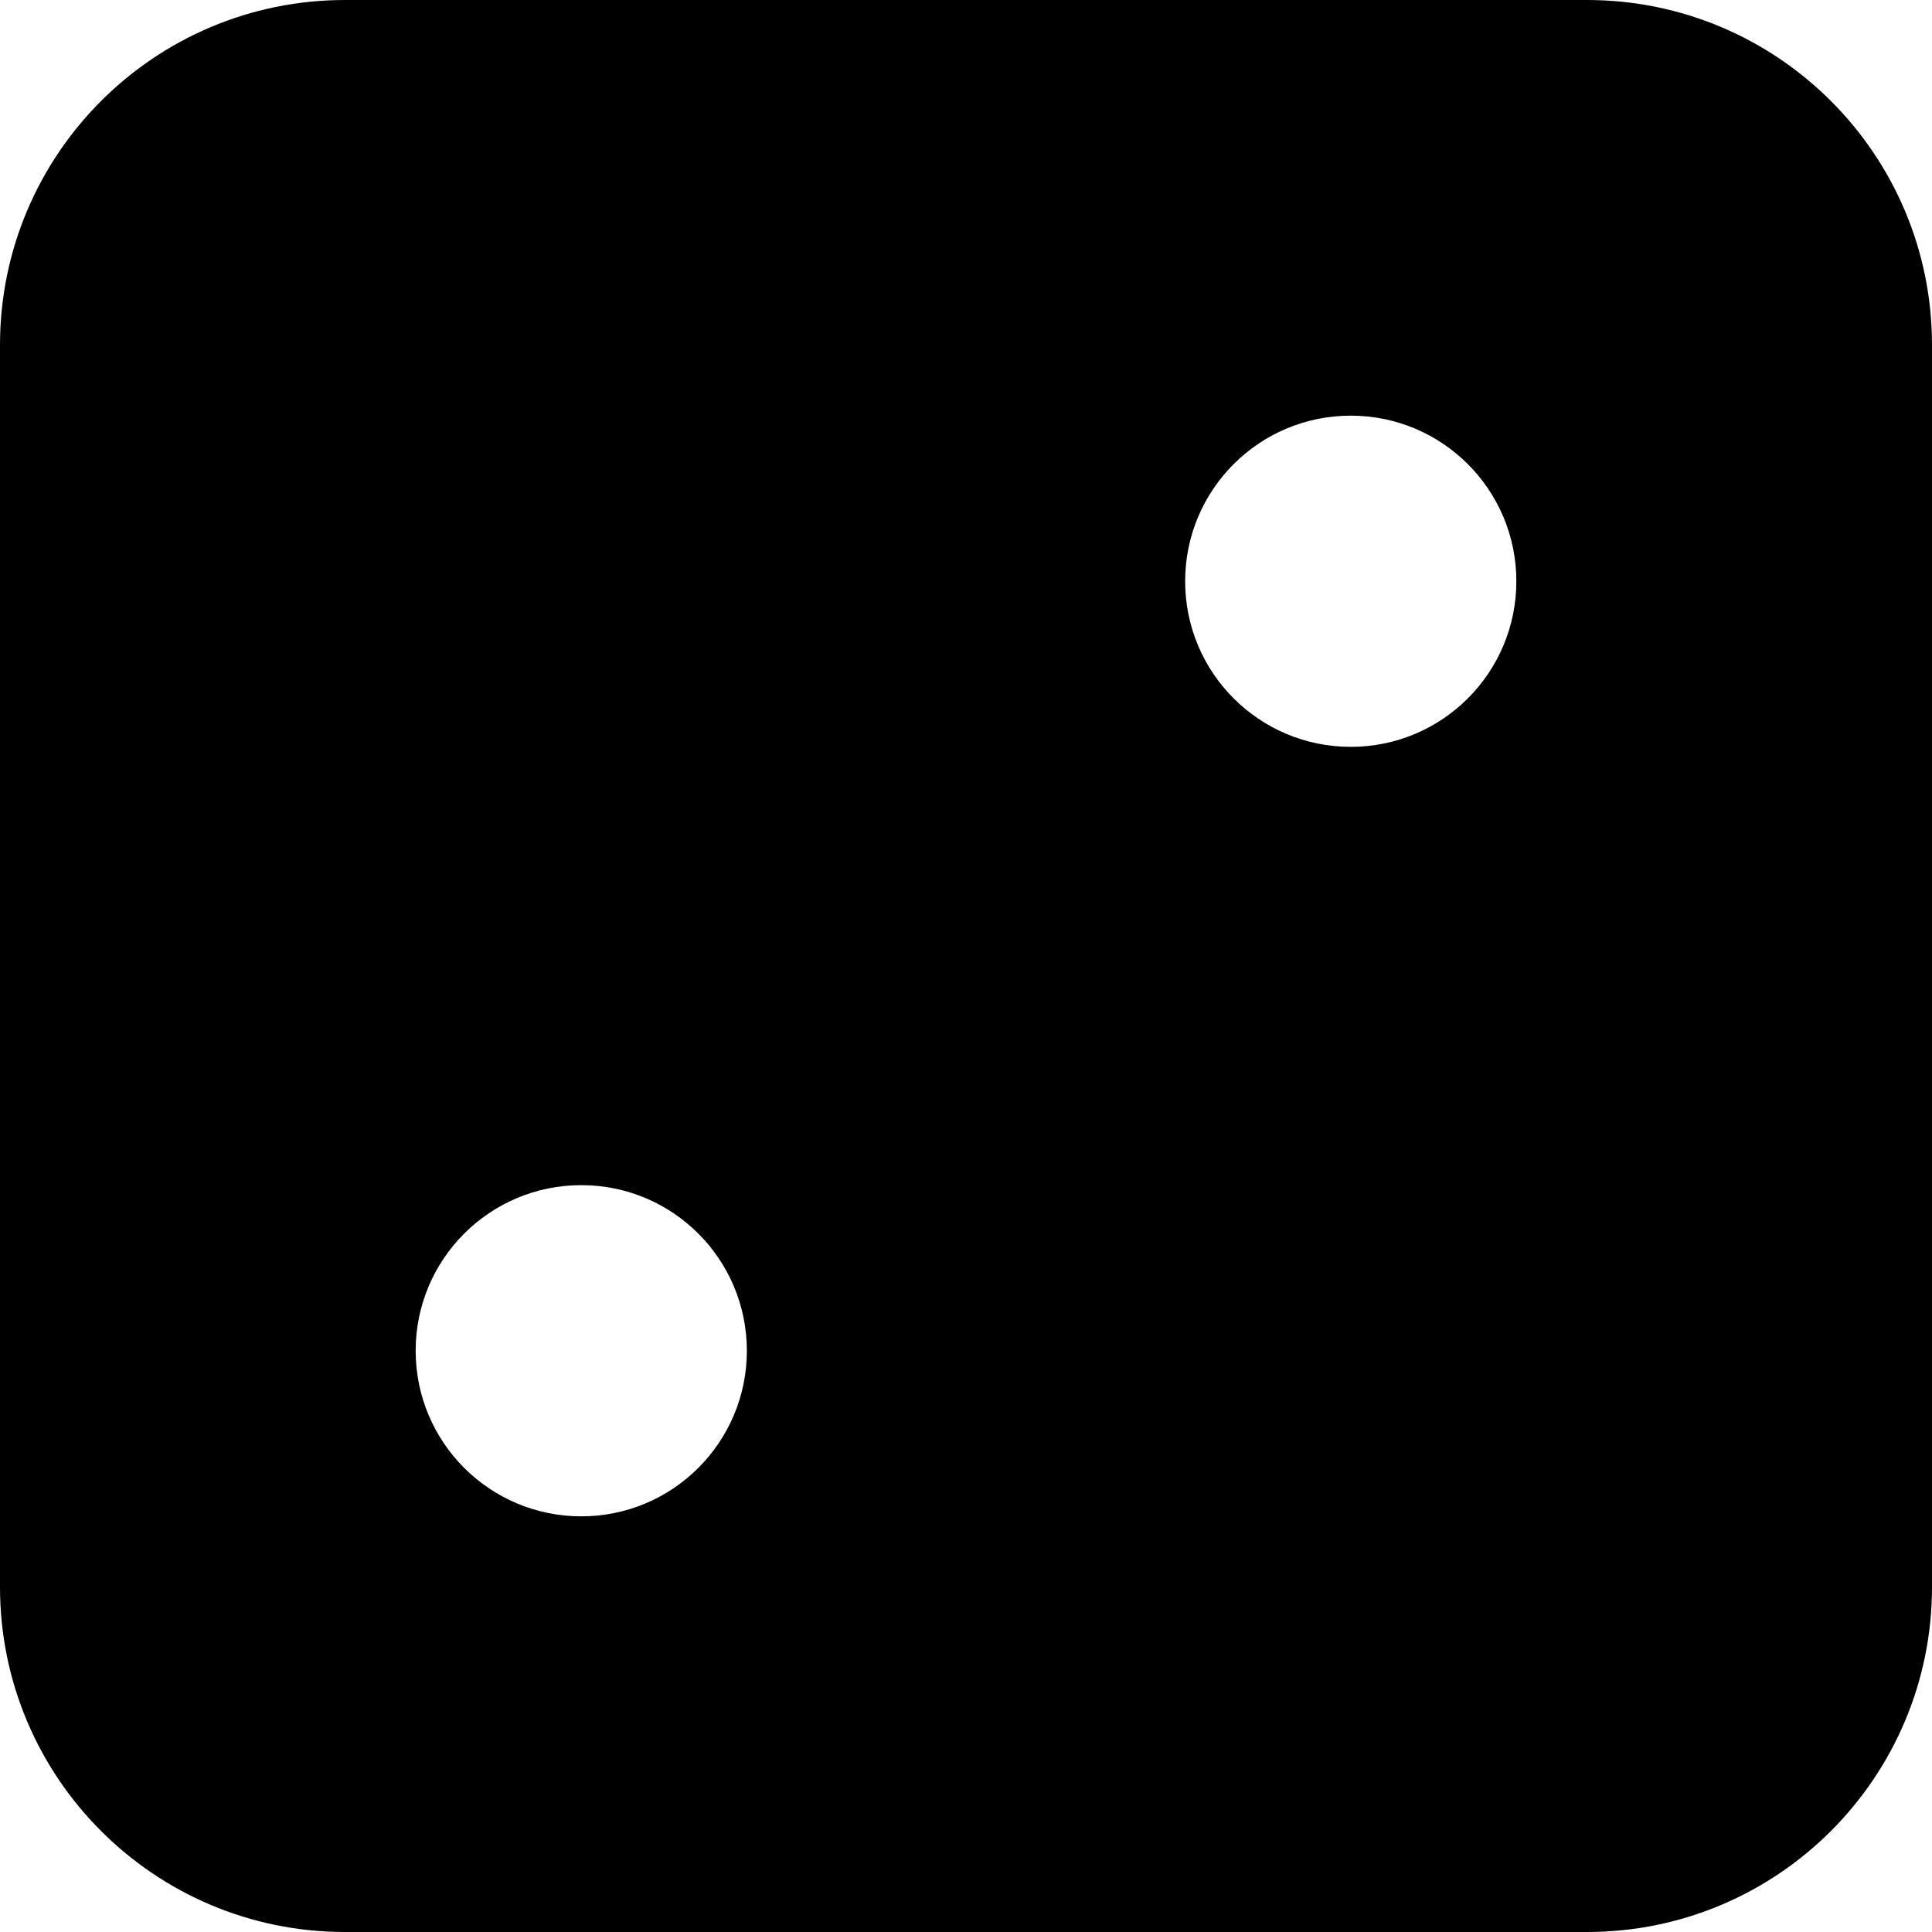 <svg xmlns="http://www.w3.org/2000/svg" fill="none" viewBox="0 0 14 14" id="Dice-2--Streamline-Core"><desc>Dice 2 Streamline Icon: https://streamlinehq.com</desc><g id="dice-2"><path id="Subtract" fill="#000000" fill-rule="evenodd" d="M2.5 0C1.119 0 0 1.119 0 2.5v9C0 12.881 1.119 14 2.5 14h9c1.381 0 2.5 -1.119 2.5 -2.5v-9C14 1.119 12.881 0 11.5 0h-9Zm2.912 9.788c0 0.663 -0.537 1.2 -1.2 1.2s-1.2 -0.537 -1.2 -1.2c0 -0.663 0.537 -1.2 1.2 -1.2s1.2 0.537 1.2 1.2Zm4.376 -4.376c0.663 0 1.2 -0.537 1.2 -1.2s-0.537 -1.2 -1.2 -1.2c-0.663 0 -1.2 0.537 -1.2 1.2s0.537 1.2 1.2 1.2Z" clip-rule="evenodd" stroke-width="1"></path></g></svg>